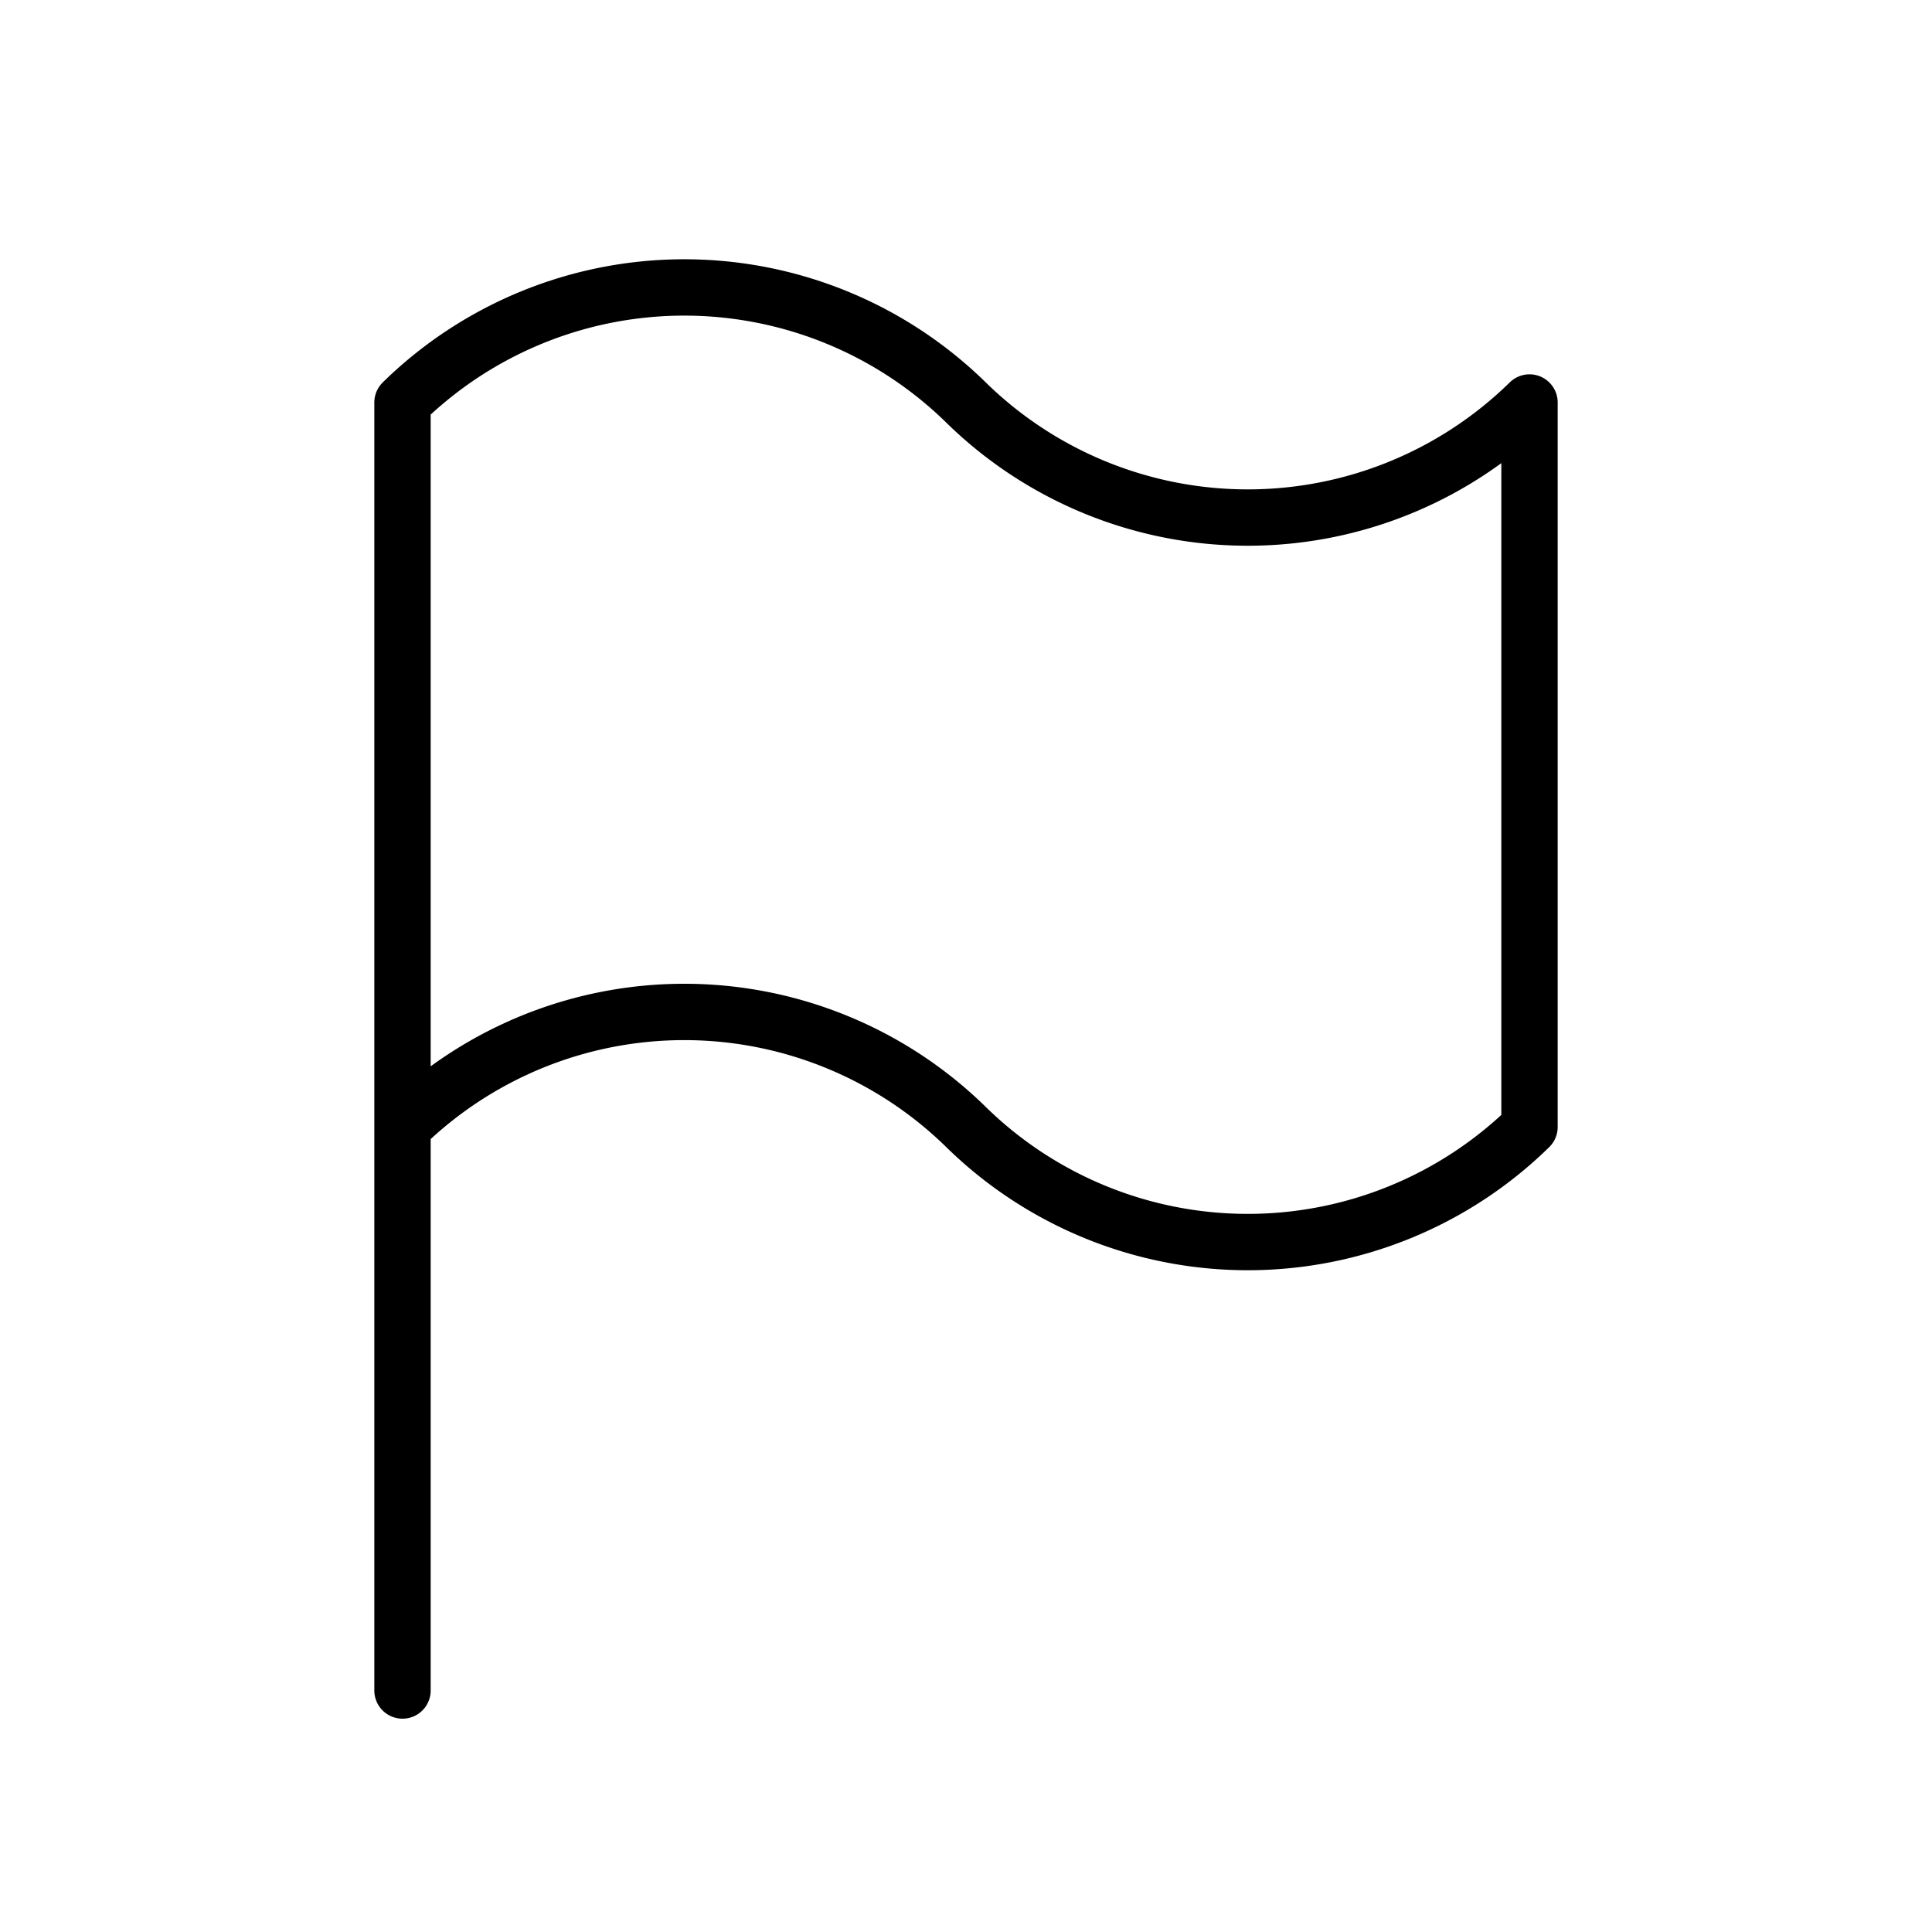 <svg width="48" height="48" viewBox="0 0 48 48" version="1.1" xmlns="http://www.w3.org/2000/svg"><g stroke="none" stroke-width="1" fill="none" fill-rule="evenodd"><path d="M0 0h48v48H0z"/><path stroke="#000" stroke-width="1.4" stroke-linecap="round" stroke-linejoin="round" d="M10 10v32M38 10v18M10 10a10 10 0 0 1 14 0 10 10 0 0 0 14 0M10 28a10 10 0 0 1 14 0 10 10 0 0 0 14 0"/></g></svg>